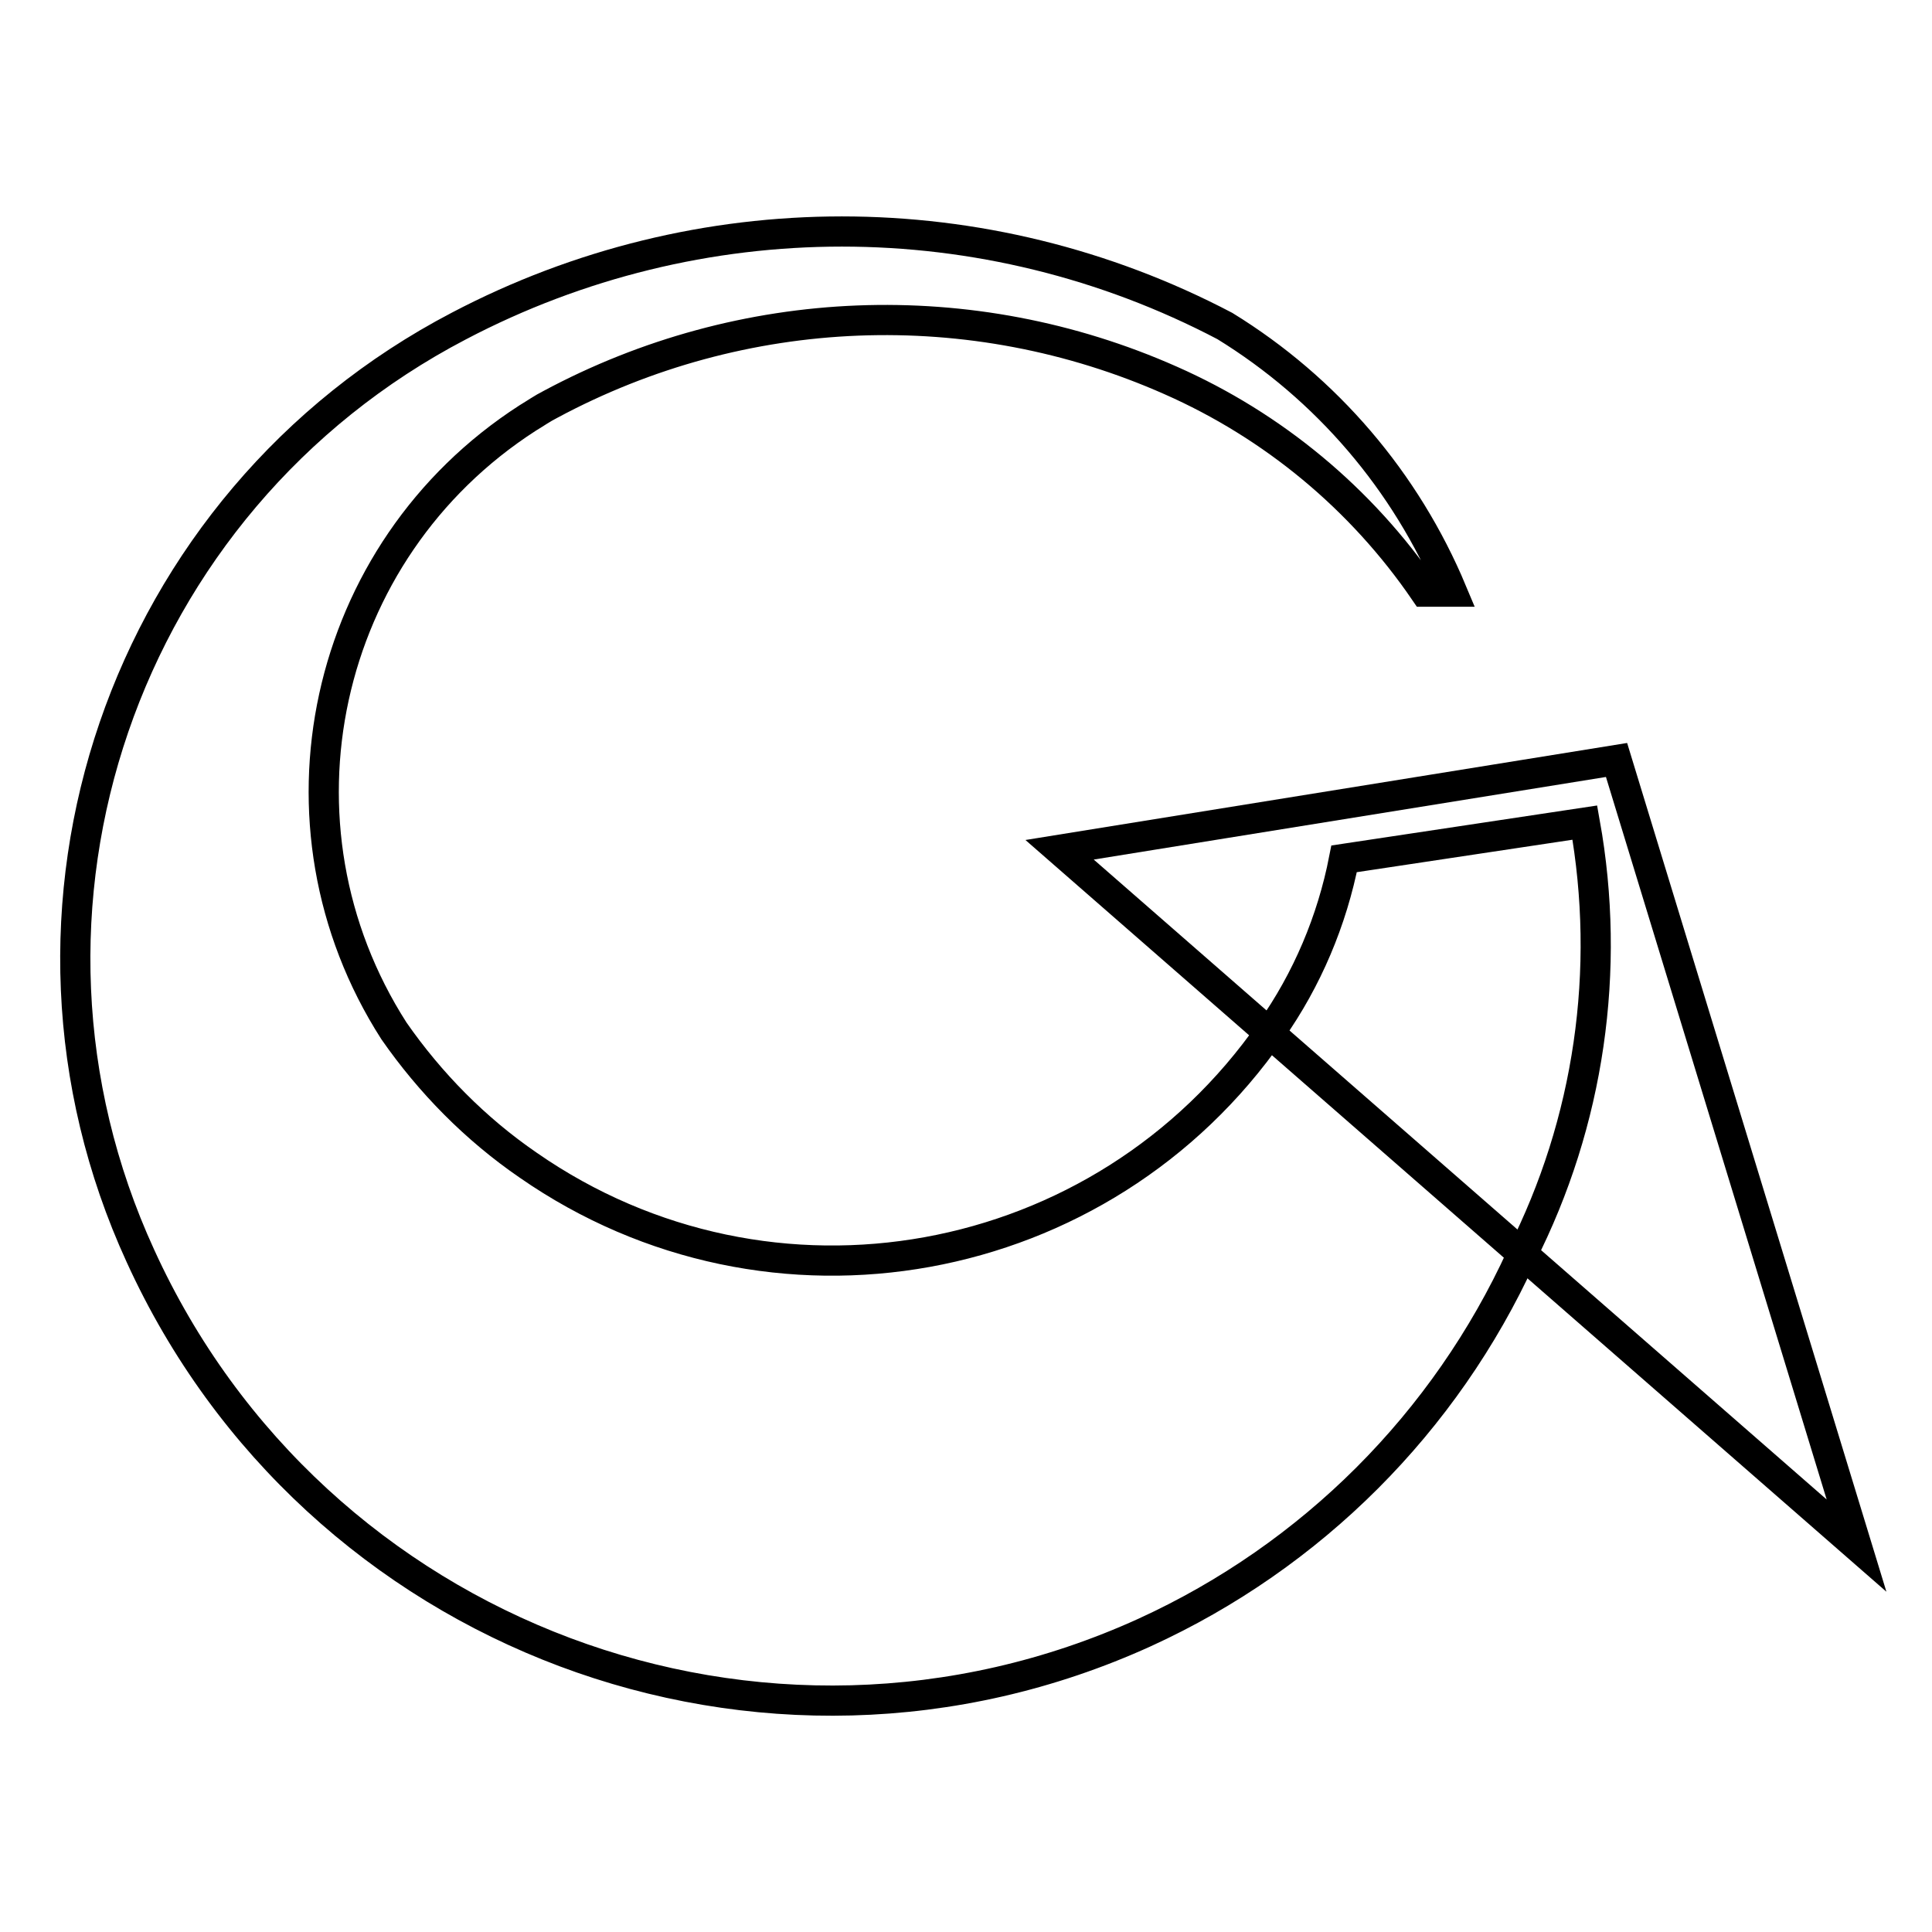<?xml version="1.0" encoding="utf-8"?>
<!-- Svg Vector Icons : http://www.onlinewebfonts.com/icon -->
<!DOCTYPE svg PUBLIC "-//W3C//DTD SVG 1.1//EN" "http://www.w3.org/Graphics/SVG/1.1/DTD/svg11.dtd">
<svg version="1.1" xmlns="http://www.w3.org/2000/svg" xmlns:xlink="http://www.w3.org/1999/xlink" x="0px" y="0px" viewBox="0 0 256 256" enable-background="new 0 0 256 256" xml:space="preserve">
<g> <path stroke-width="4" fill-opacity="0" stroke="#000000"  d="M214.2,100.7l-73.8,11.9L246,204.8L214.2,100.7L214.2,100.7z"/> <path stroke-width="4" fill-opacity="0" stroke="#000000"  d="M178.1,113.8c-1.6,8.2-4.9,16-9.7,22.8c-22.3,32.1-66.3,40.1-98.4,17.8c-7-4.8-13-10.9-17.8-17.8 C34.7,109.3,42.6,73,69.9,55.4c1-0.6,2-1.3,3-1.8c25.5-13.7,55.8-14.9,82.2-3.2c13.6,6,25.3,15.7,33.7,28h3.6 c-6.1-14.6-16.6-26.9-30.1-35.2c-31.8-16.7-69.7-16.7-101.5,0C16.2,66.5-2.4,120.6,18.6,166.4c23,50.5,82.6,72.9,133.1,49.9 c22.1-10.1,39.8-27.8,49.9-49.9c9-17.7,11.9-37.9,8.4-57.4L178.1,113.8z"/></g>
</svg>